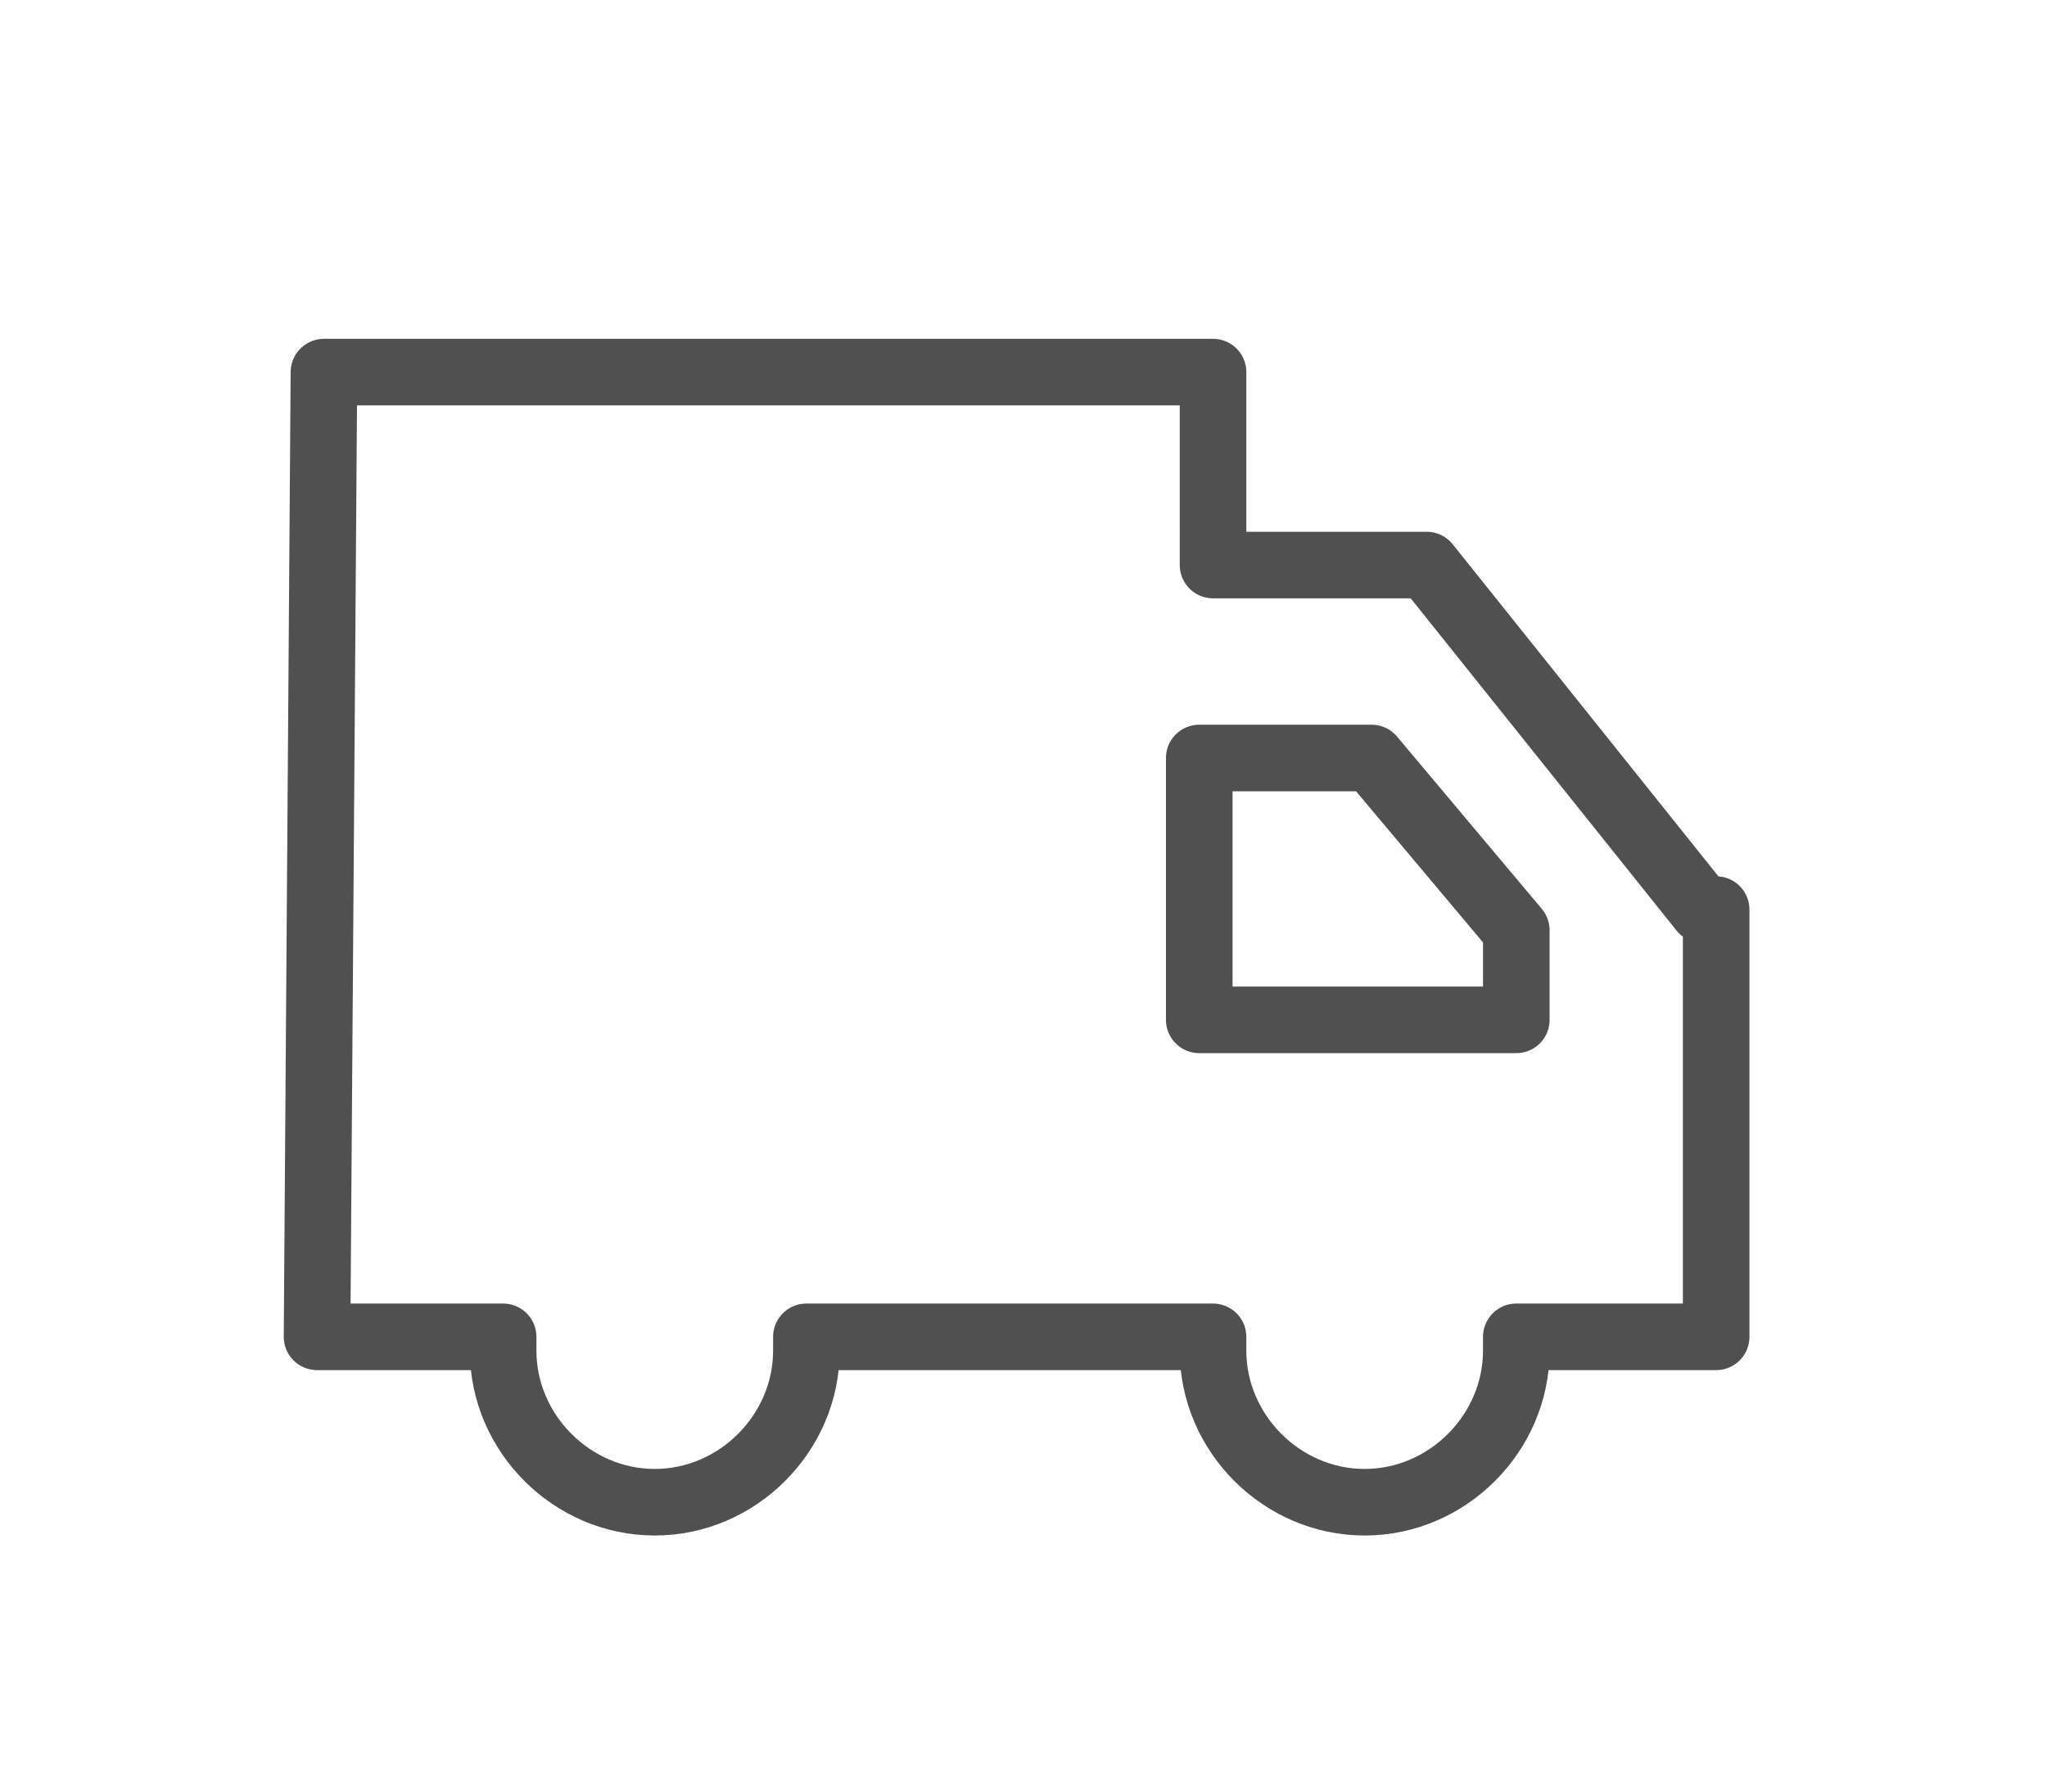 <?xml version="1.0" encoding="utf-8"?>
<!-- Generator: Adobe Illustrator 27.3.1, SVG Export Plug-In . SVG Version: 6.00 Build 0)  -->
<svg version="1.1" id="Calque_1" xmlns="http://www.w3.org/2000/svg" xmlns:xlink="http://www.w3.org/1999/xlink" x="0px" y="0px"
	 viewBox="0 0 29.7 26" style="enable-background:new 0 0 29.7 26;" xml:space="preserve">
<style type="text/css">
	.st0{fill:none;stroke:#505050;stroke-width:0.966;stroke-linecap:round;stroke-linejoin:round;stroke-miterlimit:10;}
</style>
<g>
	<path class="st0" d="M24.7,13.2l-4-5h-3.1V5.4H4.7l-0.1,14h2.7c0,0.1,0,0.1,0,0.2c0,1.2,1,2.2,2.2,2.2s2.2-1,2.2-2.2
		c0-0.1,0-0.1,0-0.2h5.9c0,0.1,0,0.1,0,0.2c0,1.2,1,2.2,2.2,2.2c1.2,0,2.2-1,2.2-2.2c0-0.1,0-0.1,0-0.2h2.9v-6.2H24.7z"/>
	<polygon class="st0" points="17.4,11 17.4,14.8 22,14.8 22,13.5 19.9,11 	"/>
</g>
</svg>

